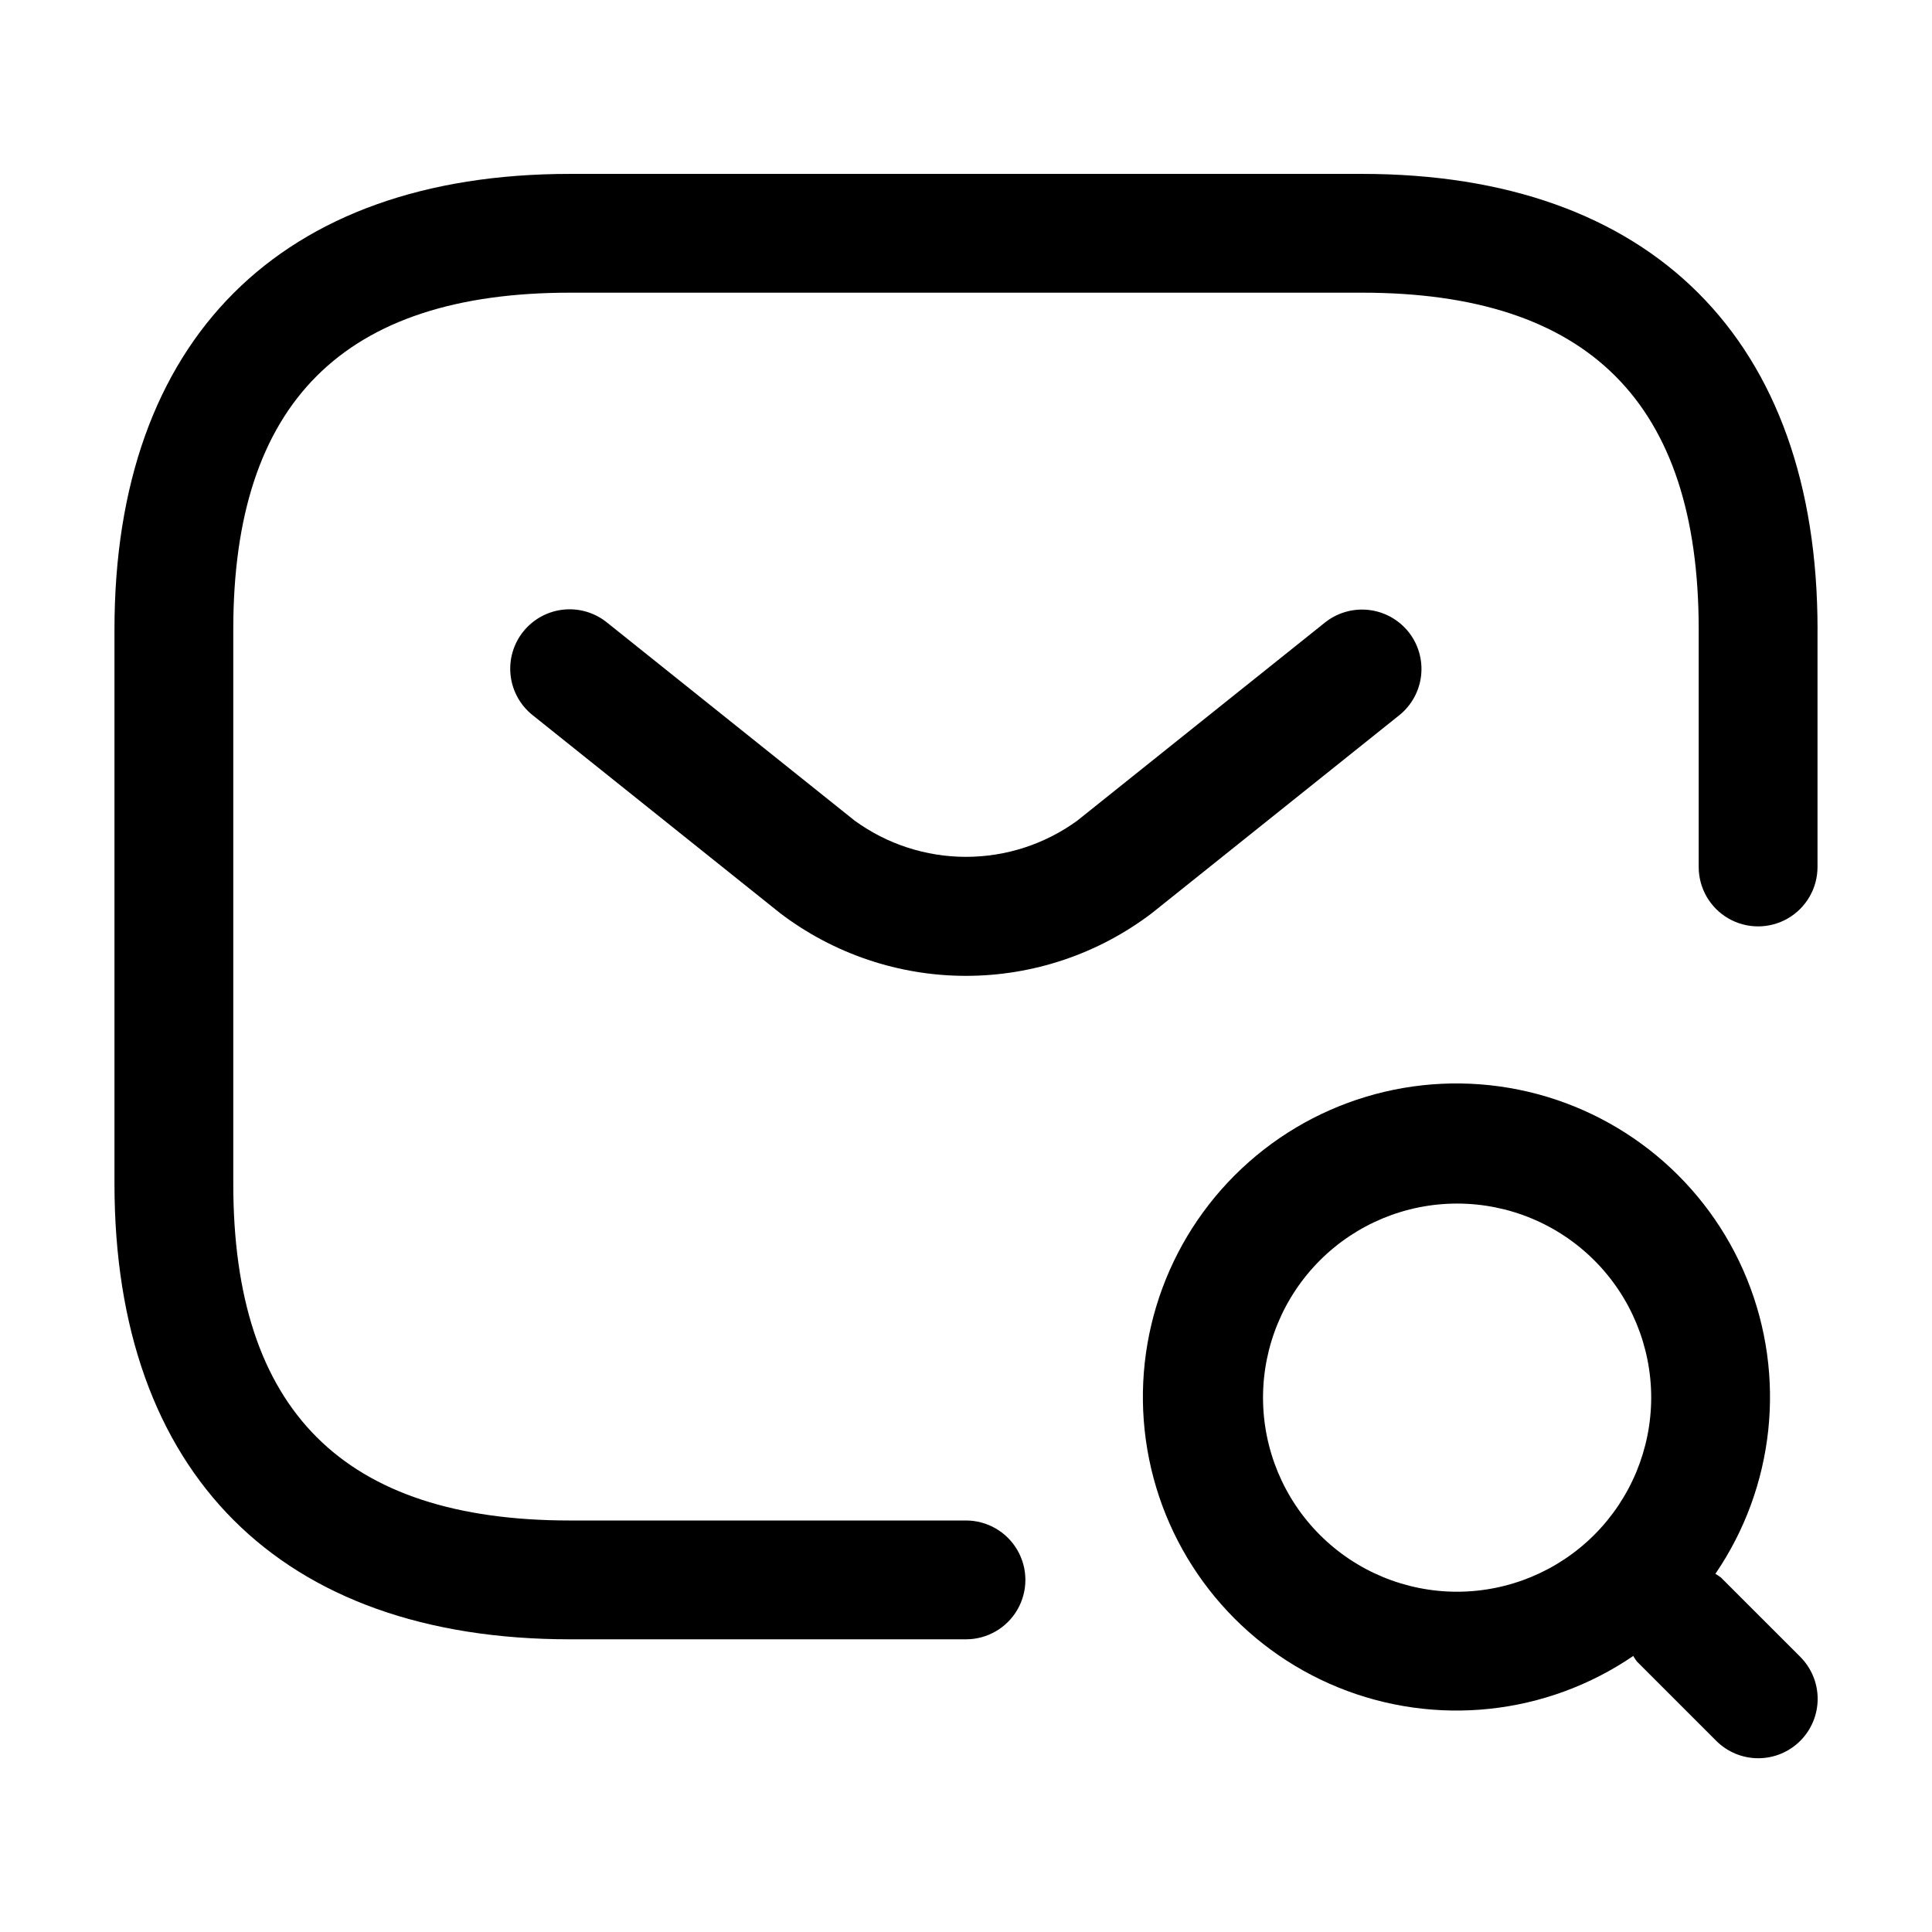 <?xml version="1.0" encoding="UTF-8"?>
<!-- The Best Svg Icon site in the world: iconSvg.co, Visit us! https://iconsvg.co -->
<svg fill="#000000" width="800px" height="800px" version="1.1" viewBox="144 144 512 512" xmlns="http://www.w3.org/2000/svg">
 <path d="m625.66 310.78v62.977c0 5.625-3 10.824-7.871 13.637-4.871 2.812-10.875 2.812-15.746 0s-7.871-8.012-7.871-13.637v-62.977c0-60.035-29.191-89.215-89.215-89.215h-209.92c-60.023 0-89.215 29.184-89.215 89.215v146.95c-0.004 60.035 29.191 89.215 89.215 89.215h104.96c5.625 0 10.82 3.004 13.633 7.875s2.812 10.871 0 15.742-8.008 7.871-13.633 7.871h-104.96c-76.711 0-120.7-43.992-120.7-120.7v-146.95c-0.004-76.711 43.992-120.7 120.7-120.7h209.92c76.715 0 120.71 43.992 120.71 120.7zm-108.4 0.668h-0.004c-2.613-3.258-6.41-5.348-10.559-5.809-4.152-0.461-8.316 0.742-11.582 3.348l-65.621 52.492c-8.57 6.234-18.898 9.594-29.496 9.594-10.602 0-20.93-3.359-29.5-9.594l-65.621-52.492c-3.258-2.641-7.434-3.875-11.602-3.426-4.168 0.449-7.984 2.543-10.605 5.812-2.621 3.273-3.828 7.457-3.356 11.621 0.477 4.168 2.594 7.973 5.883 10.57l65.621 52.492c14.145 10.738 31.418 16.555 49.18 16.555 17.758 0 35.031-5.816 49.176-16.555l65.621-52.492h0.004c3.258-2.606 5.348-6.398 5.809-10.547 0.461-4.148-0.742-8.312-3.352-11.57zm103.79 271.59h-0.004c2.969 2.949 4.644 6.961 4.652 11.145s-1.652 8.199-4.613 11.16c-2.957 2.961-6.973 4.617-11.16 4.609-4.184-0.008-8.195-1.68-11.141-4.648l-20.992-20.992c-0.352-0.469-0.676-0.953-0.969-1.461-23.004 15.703-52.344 18.836-78.145 8.348-25.801-10.488-44.629-33.207-50.152-60.504s3-55.547 22.695-75.238c19.695-19.691 47.945-28.207 75.242-22.68 27.297 5.523 50.012 24.359 60.496 50.16 10.484 25.805 7.344 55.145-8.363 78.145 0.504 0.293 0.992 0.613 1.457 0.965zm-39.465-68.633c0-13.645-5.414-26.727-15.059-36.375-9.648-9.648-22.73-15.07-36.371-15.07-13.641-0.004-26.727 5.414-36.375 15.062-9.645 9.645-15.066 22.727-15.066 36.367 0 13.645 5.418 26.727 15.062 36.375 9.648 9.645 22.73 15.062 36.371 15.062 13.637-0.016 26.707-5.438 36.348-15.078 9.645-9.641 15.07-22.711 15.09-36.344z"/>
</svg>